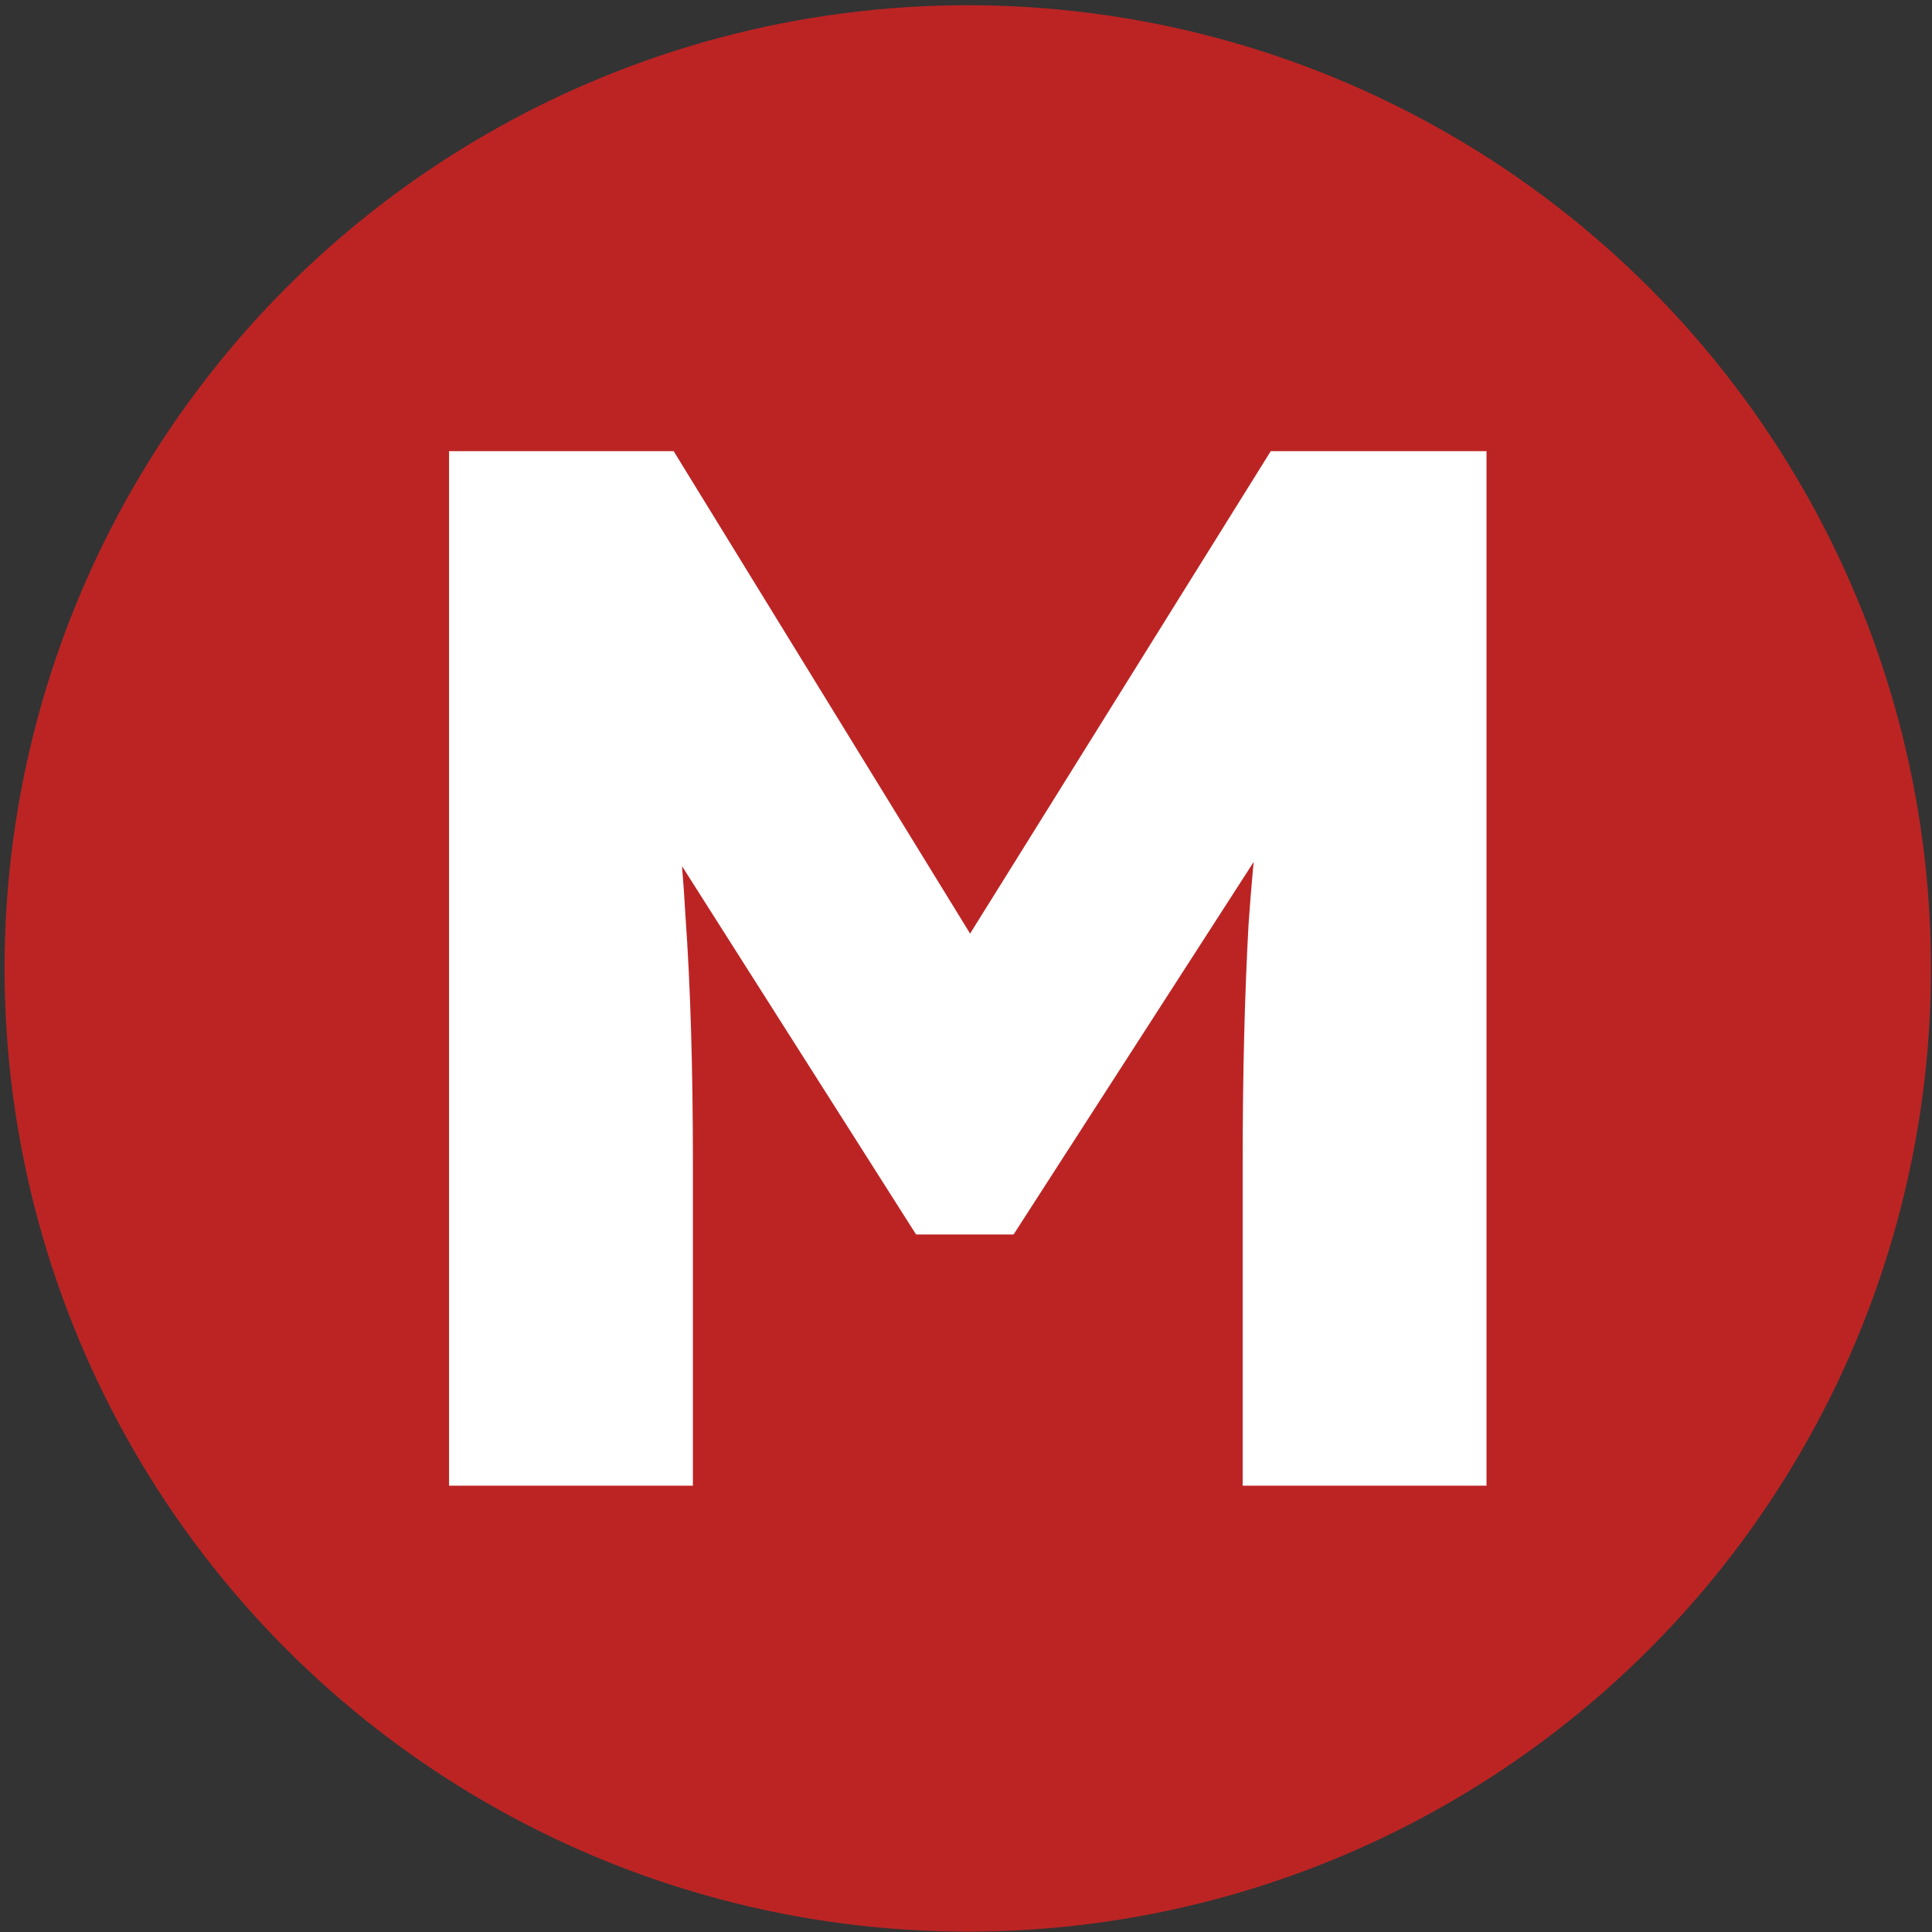 <svg width="254" height="254" viewBox="0 0 254 254" fill="none" xmlns="http://www.w3.org/2000/svg">
<rect x="0" y="0" width="254" height="254" fill="#333333" stroke="none"/>
<circle cx="127.234" cy="127.32" r="126.633" fill="#BC2424"/>
<path d="M59.037 195.322V59.317H88.569L138.114 139.949L116.936 139.754L167.064 59.317H195.431V195.322H163.373V152.966C163.373 141.309 163.632 130.817 164.15 121.491C164.797 112.165 165.834 102.903 167.258 93.707L170.95 103.81L133.257 162.293H120.434L83.518 104.199L87.209 93.707C88.634 102.385 89.606 111.323 90.124 120.519C90.771 129.586 91.095 140.402 91.095 152.966V195.322H59.037Z" fill="white"/>
</svg>

